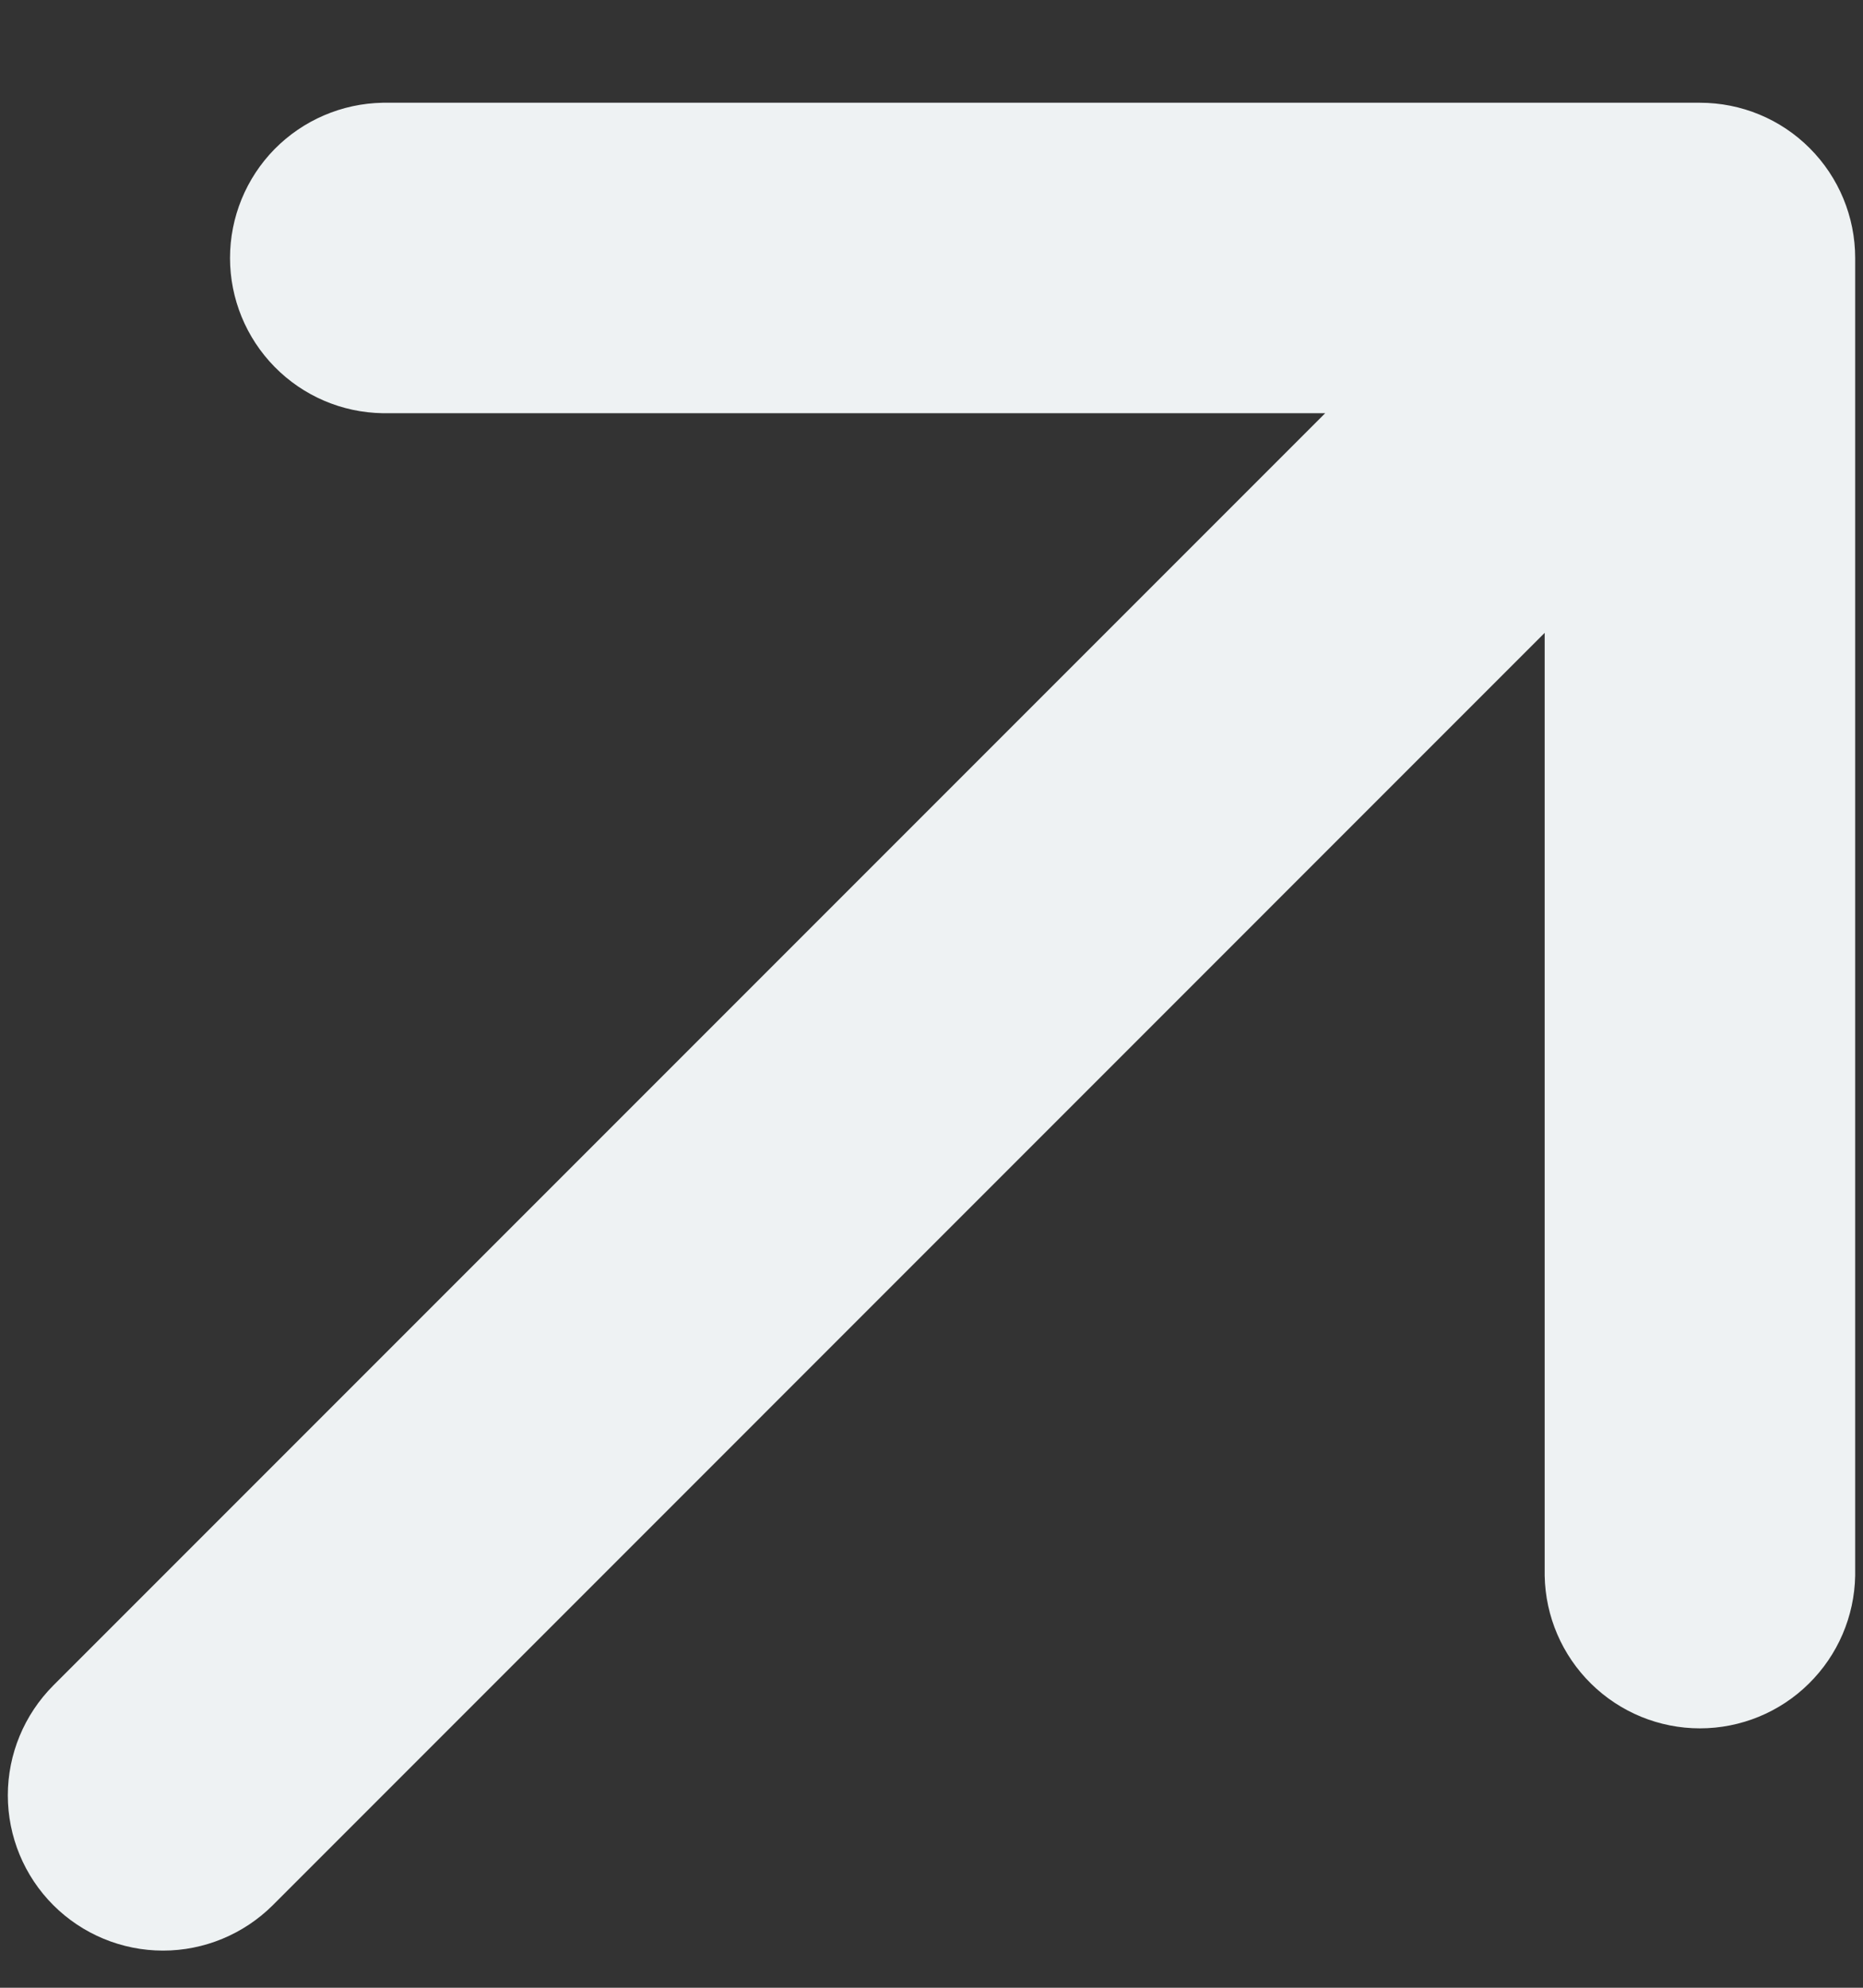 <svg xmlns="http://www.w3.org/2000/svg" width="15" height="16" viewBox="0 0 15 16" fill="none"><rect x="0" y="0" width="15" height="16" fill="#333333" stroke="none"/><path d="M14.571 1.193C14.805 1.427 14.937 1.745 14.937 2.077L14.937 12.683C14.931 13.011 14.797 13.323 14.563 13.553C14.33 13.783 14.015 13.912 13.687 13.912C13.359 13.912 13.045 13.783 12.811 13.553C12.577 13.323 12.443 13.011 12.437 12.683L12.437 5.094L2.197 15.335C1.962 15.569 1.644 15.701 1.313 15.701C0.981 15.701 0.663 15.569 0.429 15.335C0.195 15.101 0.063 14.783 0.063 14.451C0.063 14.12 0.195 13.802 0.429 13.567L10.67 3.326L3.081 3.326C2.753 3.321 2.441 3.187 2.211 2.953C1.981 2.719 1.852 2.404 1.852 2.077C1.852 1.749 1.981 1.434 2.211 1.2C2.441 0.967 2.753 0.833 3.081 0.827L13.687 0.827C14.019 0.827 14.337 0.958 14.571 1.193Z" fill="#EEF2F3"></path></svg>